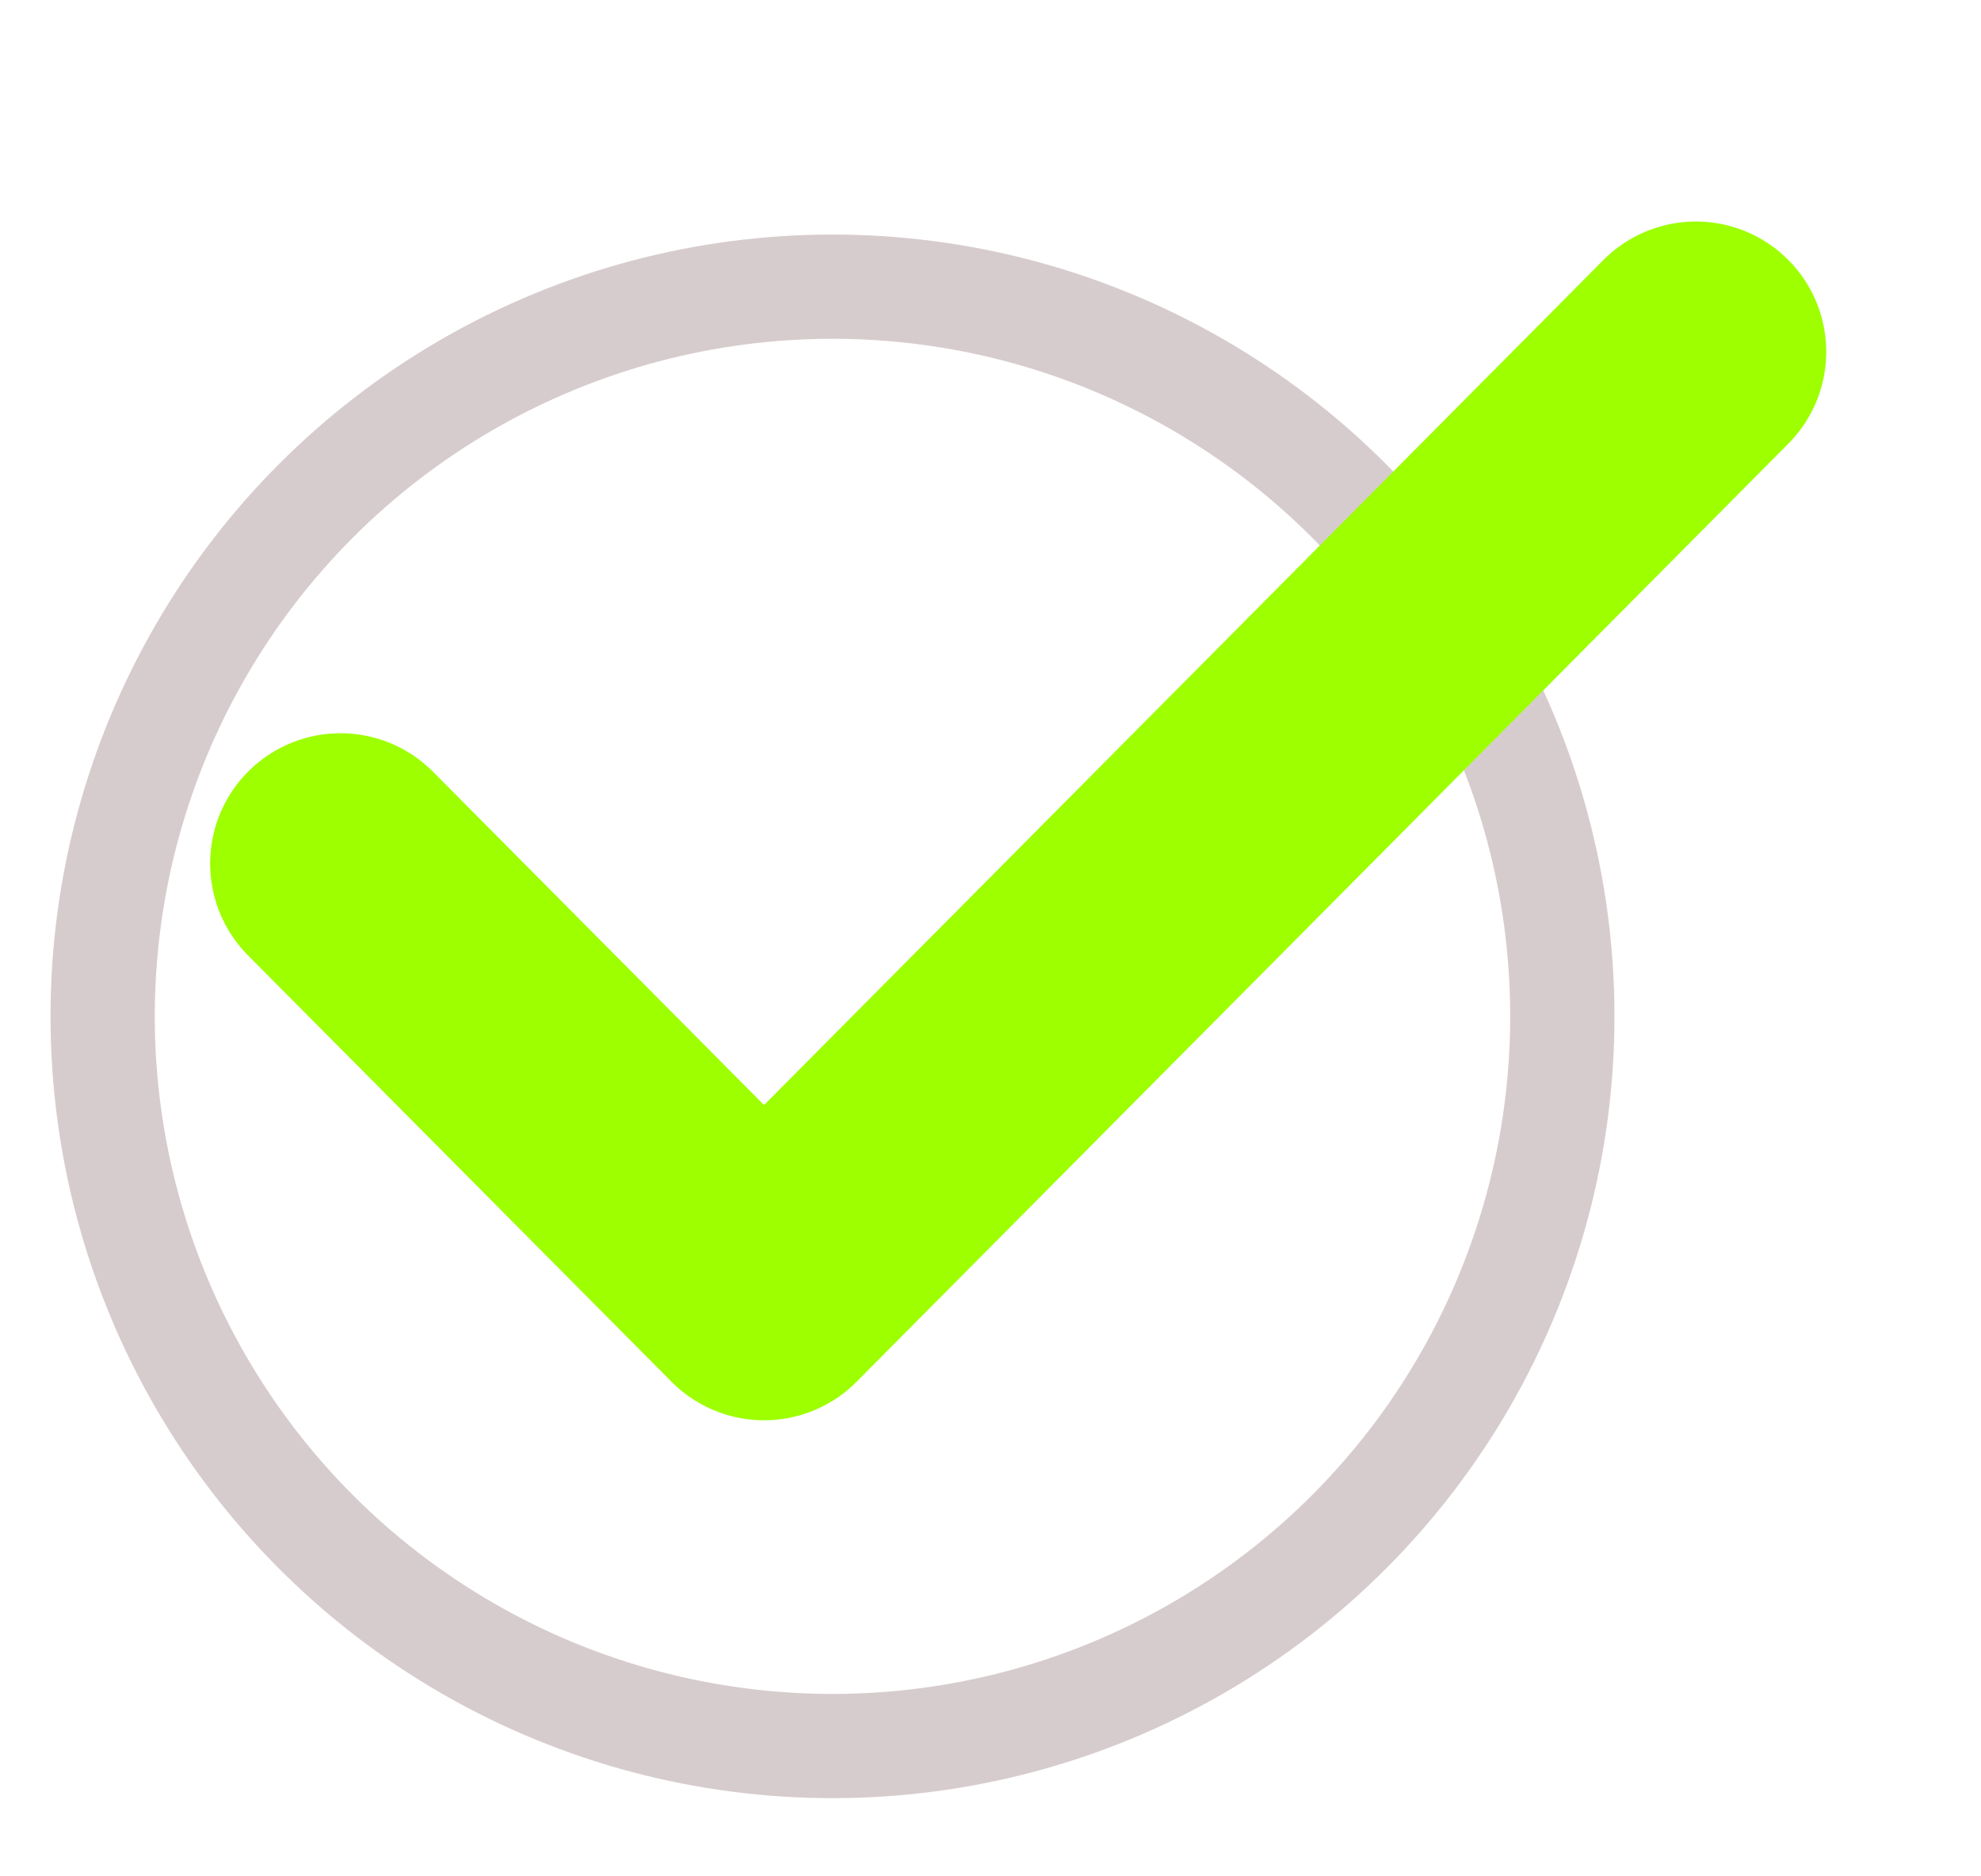 <?xml version="1.0" encoding="UTF-8"?>
<svg xmlns="http://www.w3.org/2000/svg" width="38" height="36" viewBox="0 0 38 36" fill="none">
  <circle cx="15.969" cy="19.5" r="14" stroke="#370009" stroke-opacity="0.2" stroke-width="2"></circle>
  <path d="M32.531 6.75L14.656 24.75L6.531 16.568" stroke="#9DFF00" stroke-width="5" stroke-linecap="round" stroke-linejoin="round"></path>
</svg>
